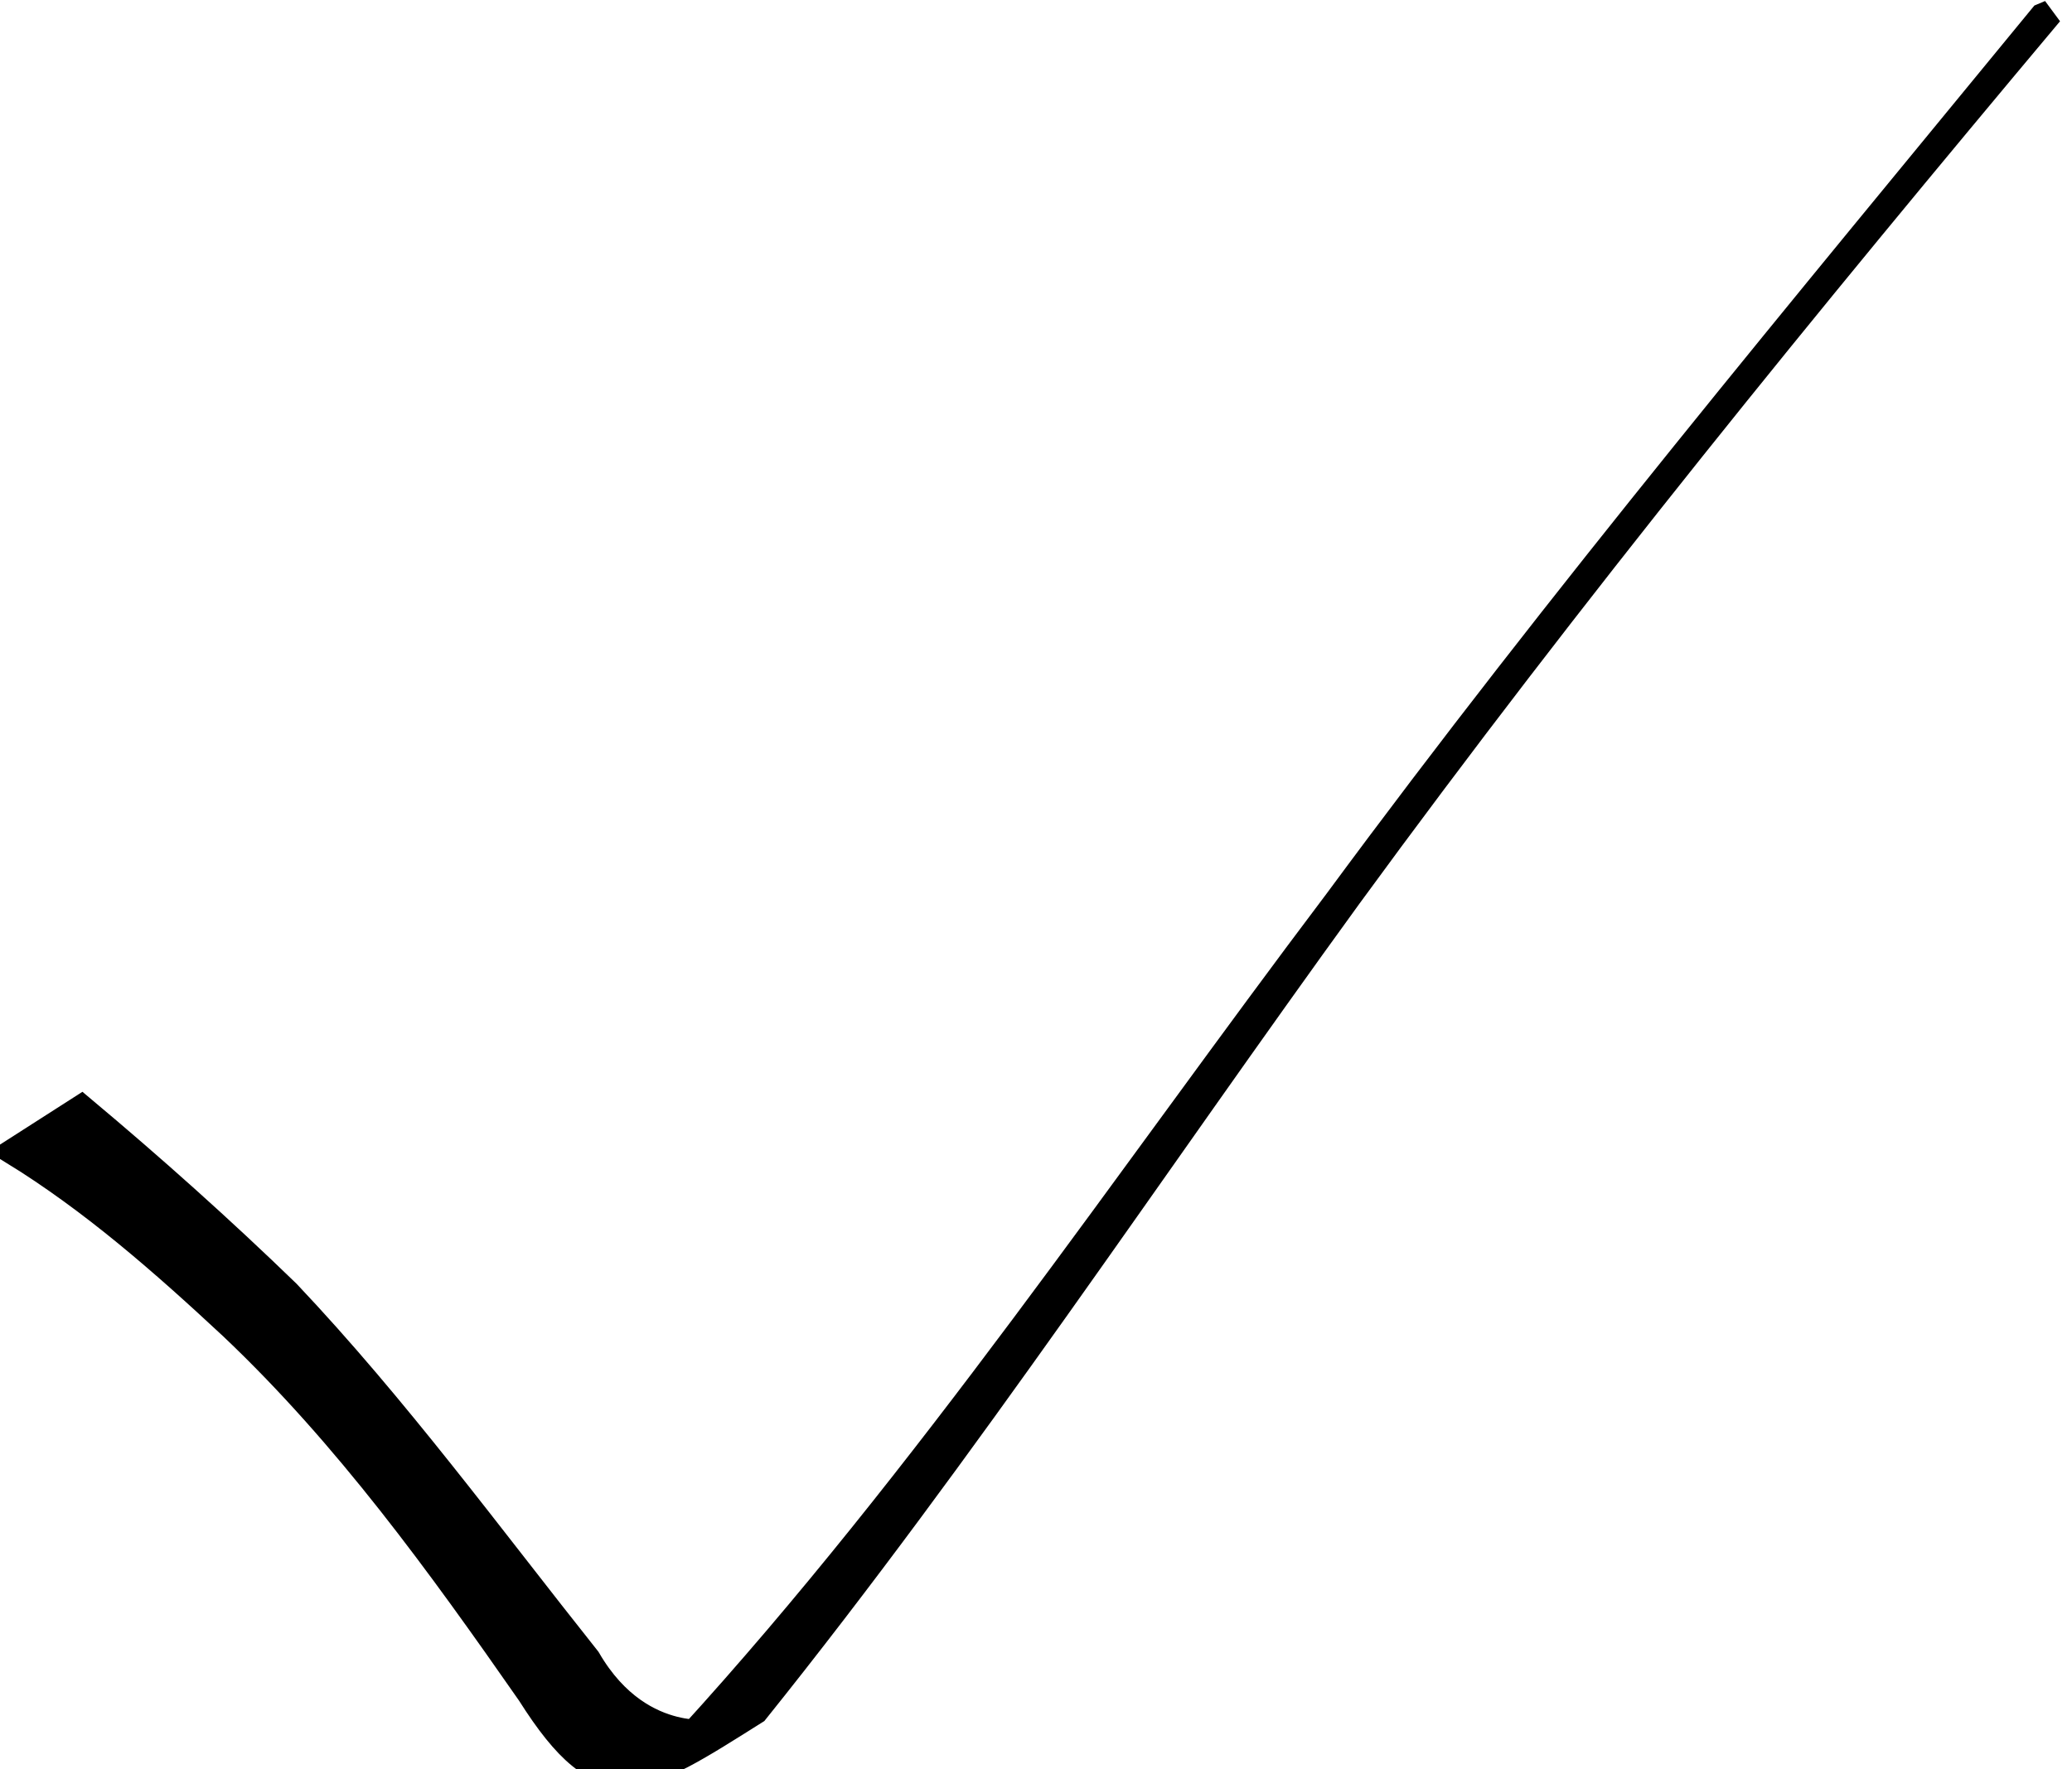 <?xml version="1.0" encoding="UTF-8" standalone="no"?>
<svg xmlns:xlink="http://www.w3.org/1999/xlink" xmlns:svg="http://www.w3.org/2000/svg" xmlns="http://www.w3.org/2000/svg" width="48" height="41">
<g transform="translate(-4.445,-12.586)">
<path style="fill:#000000;fill-opacity:1;stroke:#000000;stroke-width:0.6;stroke-linecap:round;stroke-linejoin:miter;stroke-miterlimit:4;stroke-dasharray:none;stroke-dashoffset:0;stroke-opacity:1"
 d="M6.331,38.257C7.971,39.631 9.565,41.055 11.101,42.544C13.619,45.206 15.784,48.168 18.061,51.032C19.351,53.258
 21.307,52.538 20.426,52.843C25.927,46.811 30.507,39.979 35.421,33.468C40.61,26.431 46.215,19.718 51.758,12.962L51.938,12.886C46.341,19.561
 40.834,26.311 35.695,33.35C31.121,39.65 26.819,46.167 21.949,52.24C19.288,53.914 18.431,54.536 16.719,51.828C14.632,48.833
 12.482,45.854 9.821,43.333C8.234,41.855 6.598,40.414 4.745,39.273L6.331,38.257z" />
</g>
</svg>

